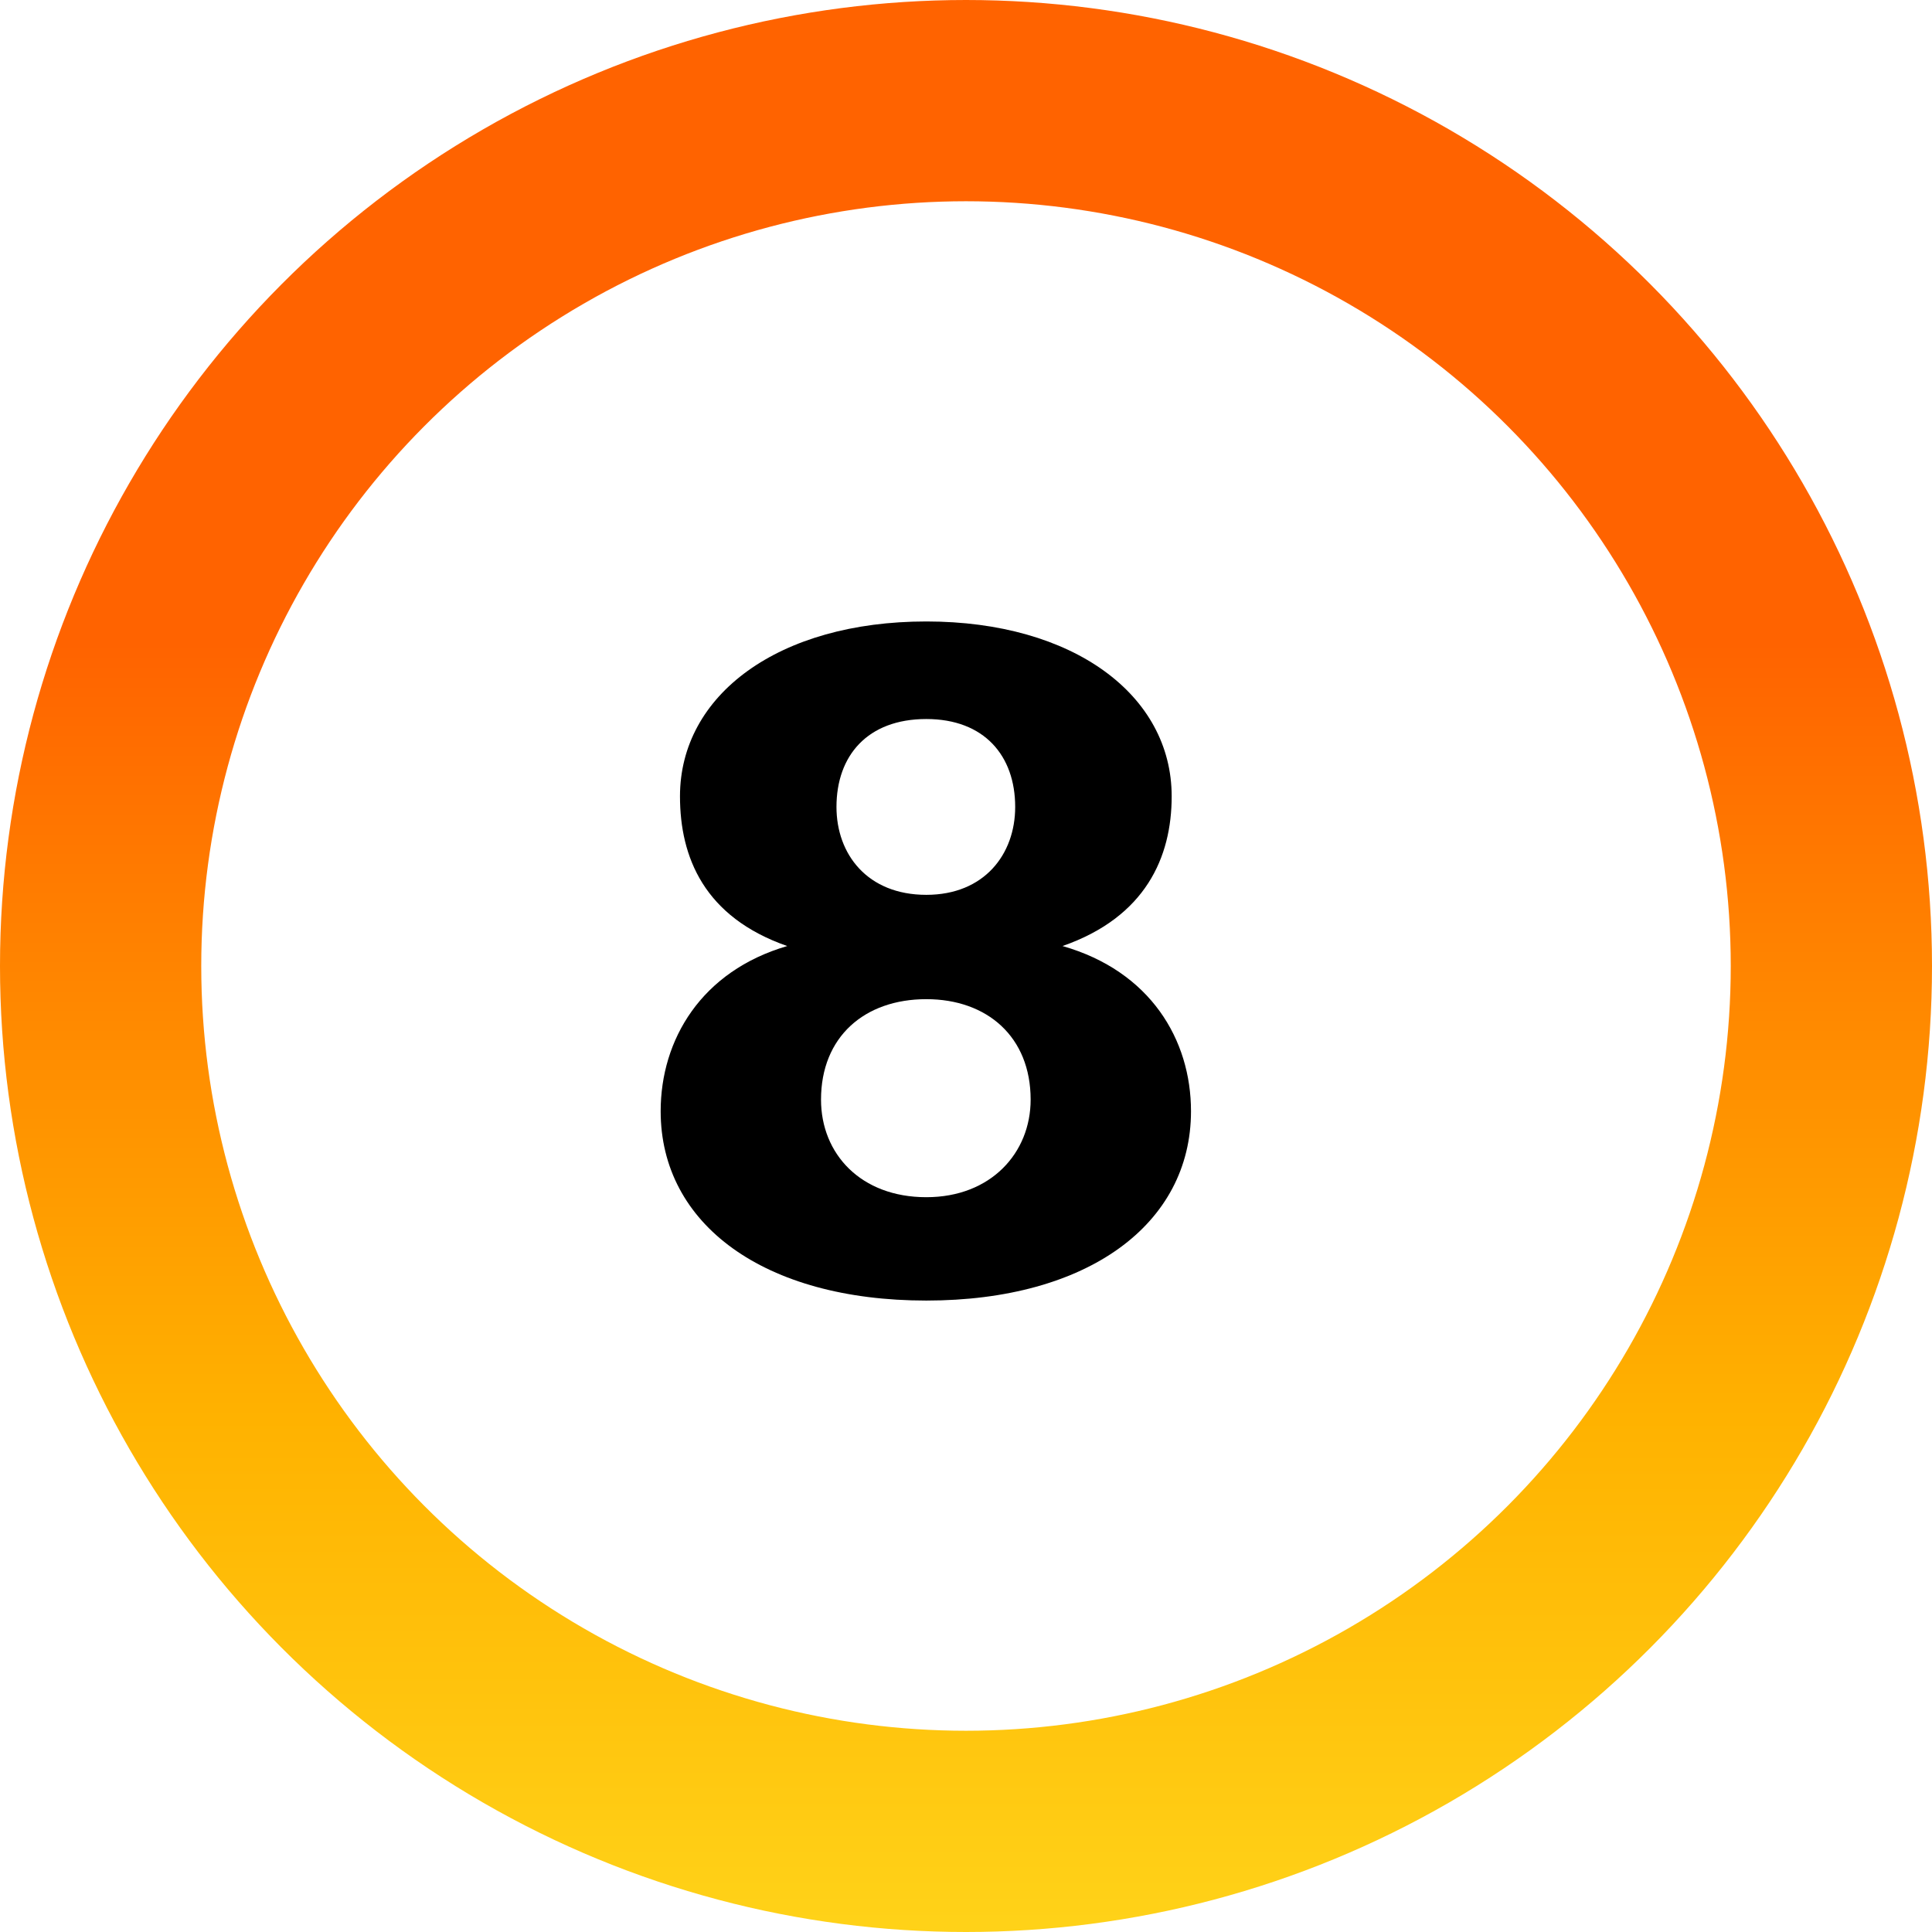 <svg width="48" height="48" viewBox="0 0 48 48" fill="none" xmlns="http://www.w3.org/2000/svg">
<circle cx="24" cy="24" r="21.5" stroke="url(#paint0_linear_5443_24075)" stroke-width="5"/>
<path d="M26.398 23.504C28.582 24.128 29.59 25.832 29.59 27.608C29.59 30.416 27.022 32.312 23.014 32.312C18.982 32.312 16.414 30.416 16.414 27.608C16.414 25.832 17.422 24.128 19.558 23.504C17.494 22.784 16.894 21.296 16.894 19.784C16.894 17.264 19.342 15.44 23.014 15.44C26.662 15.44 29.11 17.264 29.11 19.784C29.11 21.296 28.462 22.784 26.398 23.504ZM25.606 27.32C25.606 25.76 24.526 24.824 23.014 24.824C21.478 24.824 20.398 25.76 20.398 27.32C20.398 28.664 21.382 29.744 23.014 29.744C24.622 29.744 25.606 28.64 25.606 27.32ZM25.222 20.048C25.222 18.776 24.454 17.864 23.014 17.864C21.55 17.864 20.782 18.776 20.782 20.048C20.782 21.224 21.55 22.232 23.014 22.232C24.454 22.232 25.222 21.224 25.222 20.048Z" fill="black"/>
<defs>
<linearGradient id="paint0_linear_5443_24075" x1="4.963" y1="-5.08347e-06" x2="4.963" y2="48" gradientUnits="userSpaceOnUse">
<stop offset="0.333" stop-color="#FF6300"/>
<stop offset="0.734" stop-color="#FFB200"/>
<stop offset="0.995" stop-color="#FFD218"/>
</linearGradient>
</defs>
</svg>
